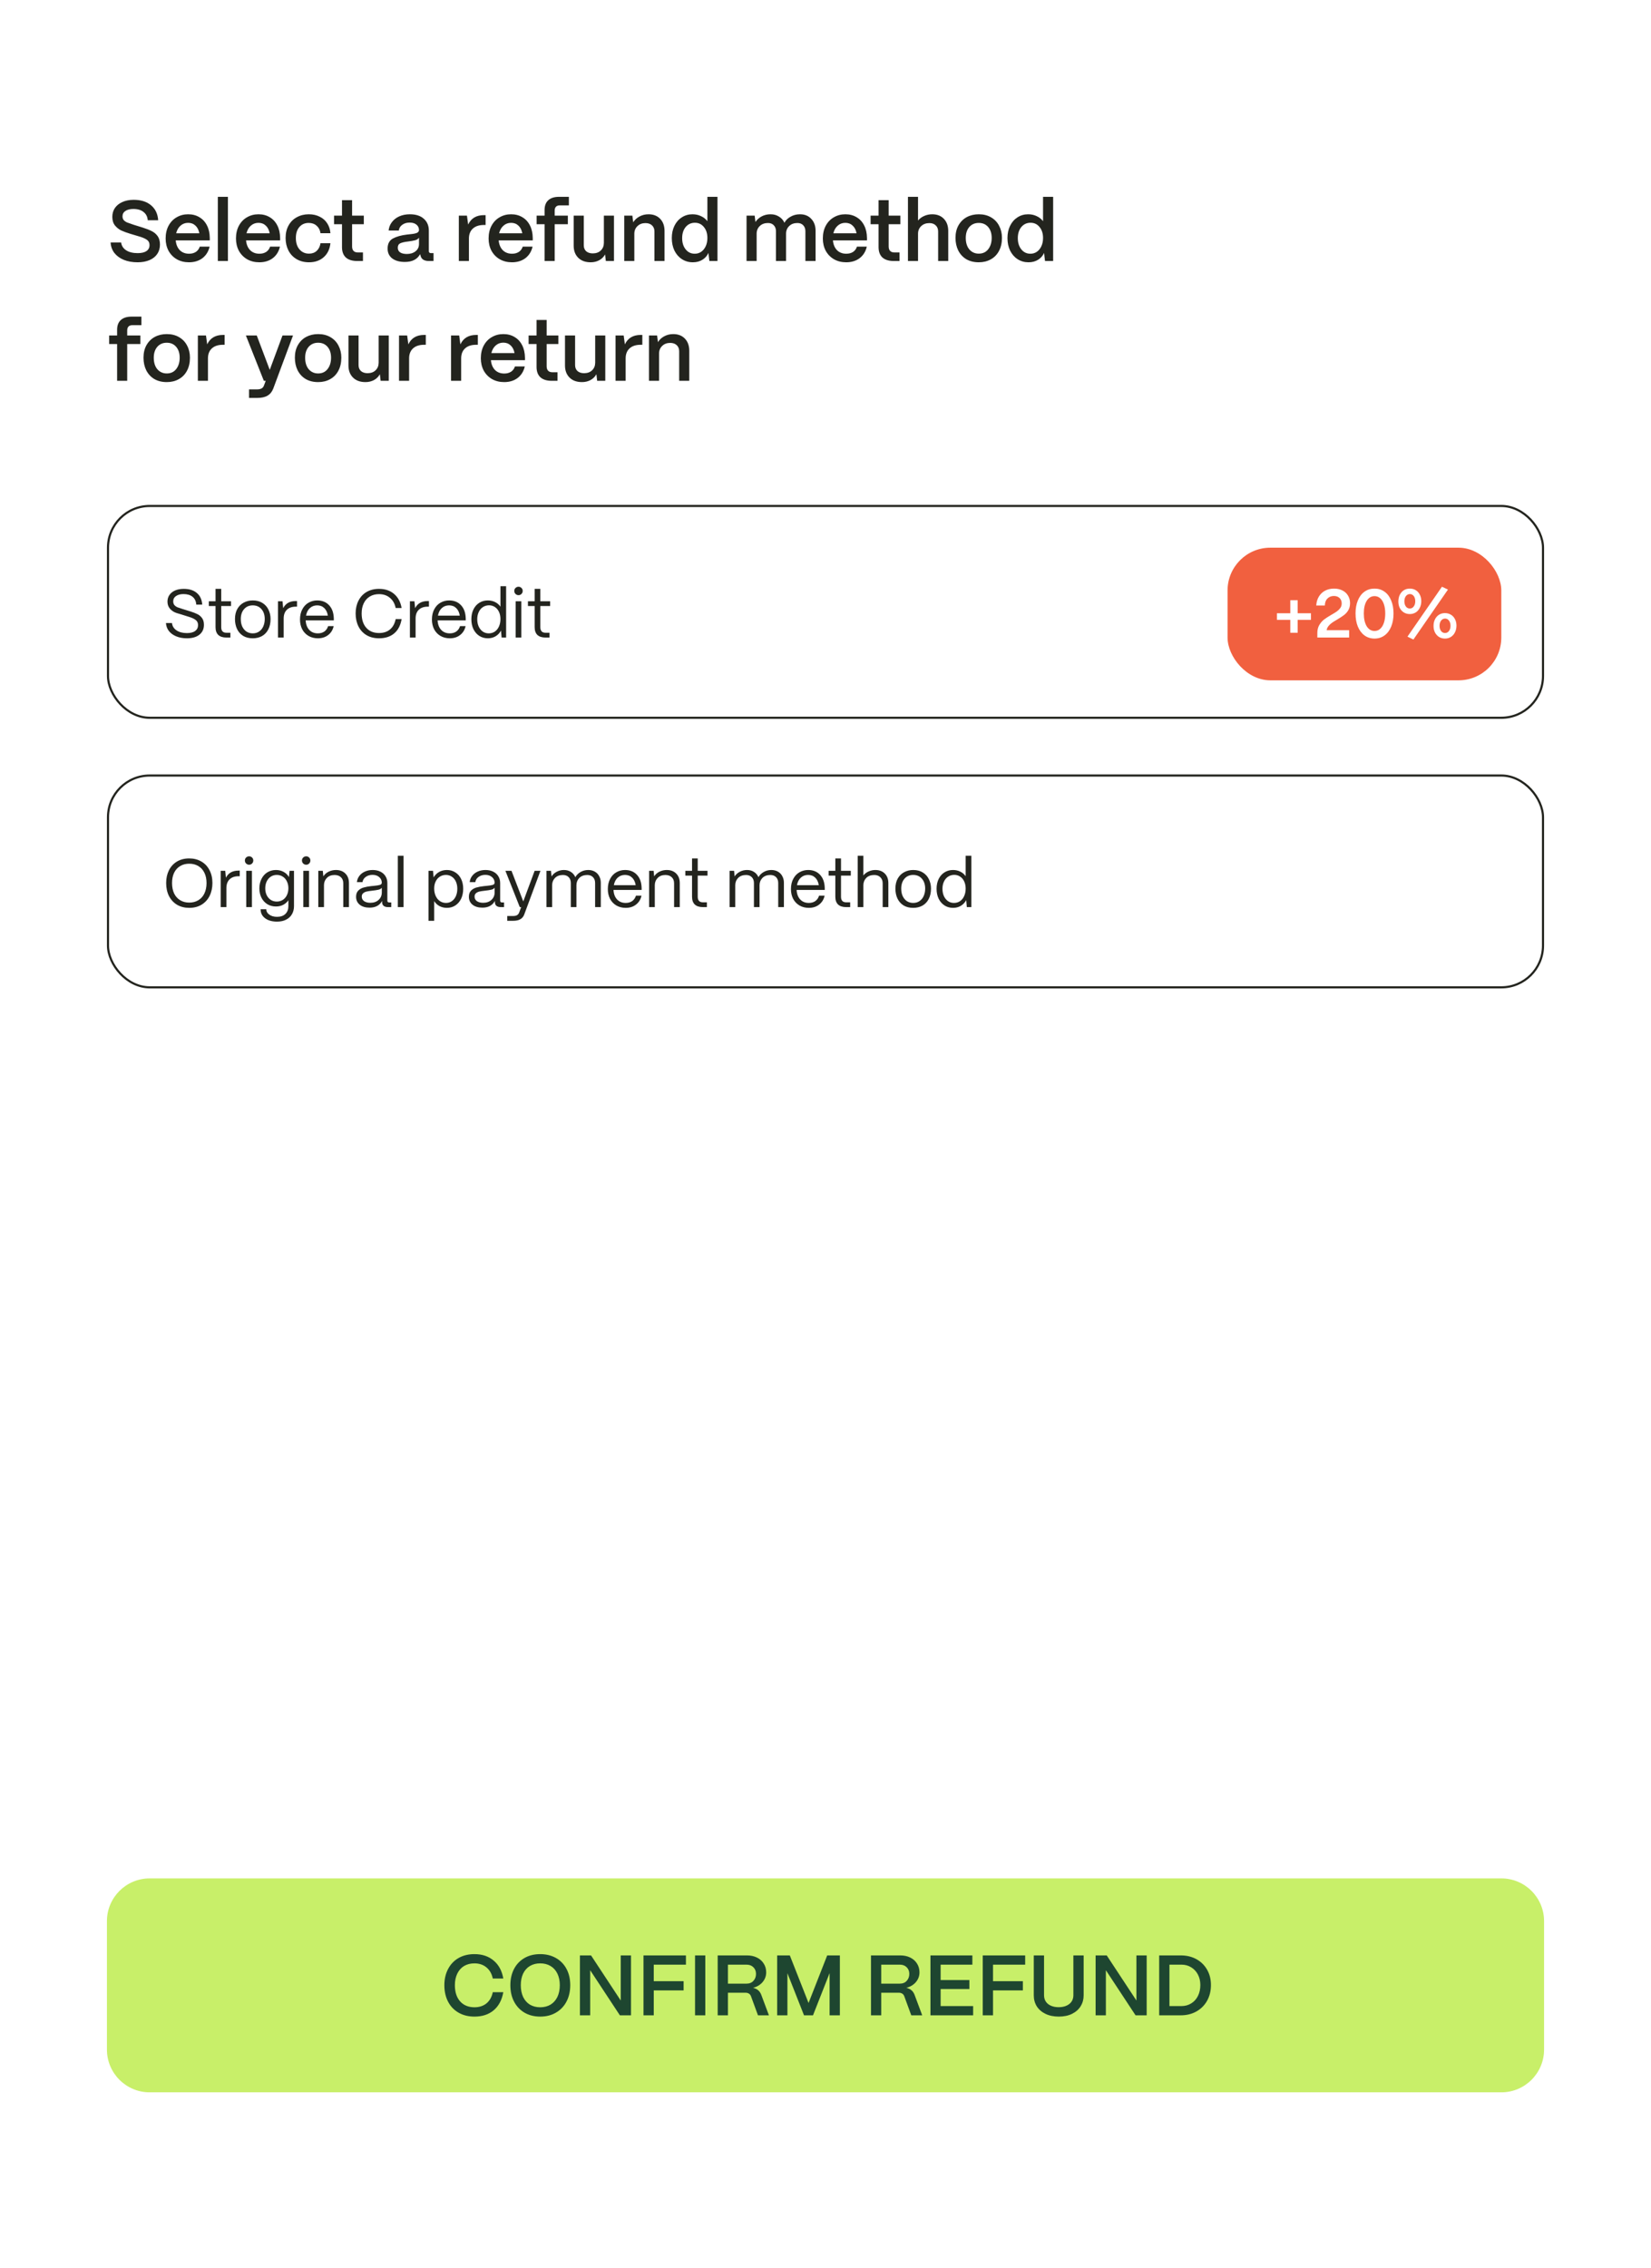 <svg width="386" height="530" viewBox="0 0 386 530" fill="none" xmlns="http://www.w3.org/2000/svg">
<path d="M0 0H386V530H0V0Z" fill="white"/>
<rect x="25.25" y="118.25" width="335.5" height="49.5" rx="9.75" fill="white" stroke="#23241E" stroke-width="0.5"/>
<rect x="287" y="128" width="64" height="31" rx="10" fill="#F1603F"/>
<rect x="25.25" y="181.25" width="335.5" height="49.5" rx="9.75" fill="white" stroke="#23241E" stroke-width="0.5"/>
<path d="M25 449C25 443.477 29.477 439 35 439H351C356.523 439 361 443.477 361 449V479C361 484.523 356.523 489 351 489H35C29.477 489 25 484.523 25 479V449Z" fill="#C8EF69"/>
<path d="M32.18 61.3C30.967 61.3 29.893 61.113 28.96 60.74C28.027 60.353 27.287 59.813 26.74 59.12C26.207 58.413 25.913 57.6 25.86 56.68H28.32C28.427 57.453 28.82 58.06 29.5 58.5C30.18 58.94 31.073 59.16 32.18 59.16C33.087 59.16 33.773 59 34.24 58.68C34.72 58.347 34.96 57.88 34.96 57.28C34.96 56.773 34.78 56.38 34.42 56.1C34.06 55.82 33.5 55.56 32.74 55.32L30.46 54.64C29.633 54.387 28.94 54.133 28.38 53.88C27.833 53.627 27.34 53.24 26.9 52.72C26.473 52.2 26.26 51.52 26.26 50.68C26.26 49.907 26.46 49.22 26.86 48.62C27.273 48.02 27.853 47.553 28.6 47.22C29.36 46.873 30.247 46.7 31.26 46.7C32.953 46.7 34.307 47.127 35.32 47.98C36.333 48.833 36.887 50 36.98 51.48H34.54C34.487 50.667 34.167 50.027 33.58 49.56C33.007 49.08 32.207 48.84 31.18 48.84C30.407 48.84 29.787 48.993 29.32 49.3C28.867 49.607 28.64 50.027 28.64 50.56C28.64 50.933 28.747 51.24 28.96 51.48C29.187 51.707 29.447 51.88 29.74 52C30.047 52.12 30.54 52.293 31.22 52.52L33.34 53.18C34.193 53.447 34.893 53.72 35.44 54C36 54.267 36.467 54.653 36.84 55.16C37.213 55.667 37.4 56.333 37.4 57.16C37.4 58 37.187 58.733 36.76 59.36C36.333 59.987 35.727 60.467 34.94 60.8C34.153 61.133 33.233 61.3 32.18 61.3ZM44.186 61.3C43.119 61.3 42.173 61.067 41.346 60.6C40.519 60.12 39.873 59.46 39.406 58.62C38.953 57.767 38.726 56.807 38.726 55.74C38.726 54.607 38.953 53.613 39.406 52.76C39.873 51.893 40.506 51.233 41.306 50.78C42.106 50.313 42.999 50.08 43.986 50.08C44.986 50.08 45.859 50.307 46.606 50.76C47.366 51.2 47.959 51.84 48.386 52.68C48.813 53.507 49.033 54.487 49.046 55.62V56.18H41.086C41.166 57.127 41.479 57.887 42.026 58.46C42.586 59.02 43.313 59.3 44.206 59.3C44.819 59.3 45.346 59.16 45.786 58.88C46.226 58.587 46.533 58.173 46.706 57.64H49.006C48.739 58.787 48.179 59.687 47.326 60.34C46.473 60.98 45.426 61.3 44.186 61.3ZM46.606 54.52C46.459 53.747 46.153 53.147 45.686 52.72C45.233 52.293 44.666 52.08 43.986 52.08C43.293 52.08 42.699 52.3 42.206 52.74C41.713 53.167 41.373 53.76 41.186 54.52H46.606ZM53.288 61H50.928V46H53.288V61ZM60.631 61.3C59.565 61.3 58.618 61.067 57.791 60.6C56.965 60.12 56.318 59.46 55.851 58.62C55.398 57.767 55.171 56.807 55.171 55.74C55.171 54.607 55.398 53.613 55.851 52.76C56.318 51.893 56.951 51.233 57.751 50.78C58.551 50.313 59.445 50.08 60.431 50.08C61.431 50.08 62.305 50.307 63.051 50.76C63.811 51.2 64.405 51.84 64.831 52.68C65.258 53.507 65.478 54.487 65.491 55.62V56.18H57.531C57.611 57.127 57.925 57.887 58.471 58.46C59.031 59.02 59.758 59.3 60.651 59.3C61.265 59.3 61.791 59.16 62.231 58.88C62.671 58.587 62.978 58.173 63.151 57.64H65.451C65.185 58.787 64.625 59.687 63.771 60.34C62.918 60.98 61.871 61.3 60.631 61.3ZM63.051 54.52C62.905 53.747 62.598 53.147 62.131 52.72C61.678 52.293 61.111 52.08 60.431 52.08C59.738 52.08 59.145 52.3 58.651 52.74C58.158 53.167 57.818 53.76 57.631 54.52H63.051ZM72.253 61.3C71.133 61.3 70.159 61.053 69.333 60.56C68.506 60.067 67.873 59.393 67.433 58.54C66.993 57.673 66.773 56.7 66.773 55.62C66.773 54.487 67.006 53.507 67.473 52.68C67.939 51.84 68.586 51.2 69.413 50.76C70.24 50.307 71.166 50.08 72.193 50.08C73.153 50.08 73.999 50.267 74.733 50.64C75.48 51 76.066 51.513 76.493 52.18C76.933 52.847 77.186 53.62 77.253 54.5H74.933C74.826 53.767 74.526 53.187 74.033 52.76C73.54 52.32 72.919 52.1 72.173 52.1C71.266 52.1 70.54 52.42 69.993 53.06C69.446 53.687 69.173 54.54 69.173 55.62C69.173 56.753 69.46 57.647 70.033 58.3C70.606 58.953 71.346 59.28 72.253 59.28C72.973 59.28 73.566 59.067 74.033 58.64C74.513 58.2 74.813 57.6 74.933 56.84H77.253C77.106 58.213 76.586 59.3 75.693 60.1C74.799 60.9 73.653 61.3 72.253 61.3ZM83.498 61C82.352 61 81.472 60.727 80.858 60.18C80.258 59.62 79.958 58.813 79.958 57.76V52.4H78.098V50.4H79.958V46.78H82.318V50.4H85.058V52.4H82.318V57.6C82.318 58.053 82.431 58.4 82.658 58.64C82.885 58.88 83.218 59 83.658 59H84.858V61H83.498ZM94.641 61.22C93.415 61.22 92.435 60.947 91.701 60.4C90.981 59.84 90.621 59.073 90.621 58.1C90.621 56.98 91.035 56.193 91.861 55.74C92.701 55.287 93.801 54.98 95.161 54.82C95.281 54.807 95.641 54.767 96.241 54.7C96.855 54.633 97.295 54.527 97.561 54.38C97.828 54.22 97.961 54.007 97.961 53.74C97.948 53.22 97.748 52.807 97.361 52.5C96.975 52.18 96.448 52.02 95.781 52.02C95.088 52.02 94.508 52.193 94.041 52.54C93.575 52.873 93.308 53.32 93.241 53.88H90.861C90.928 53.147 91.181 52.493 91.621 51.92C92.061 51.333 92.641 50.88 93.361 50.56C94.095 50.24 94.915 50.08 95.821 50.08C97.221 50.08 98.308 50.427 99.081 51.12C99.868 51.813 100.261 52.74 100.261 53.9V58.7C100.261 59.007 100.435 59.16 100.781 59.16H101.361V61H100.241C99.708 61 99.275 60.893 98.941 60.68C98.621 60.467 98.415 60.16 98.321 59.76C98.281 59.64 98.248 59.52 98.221 59.4C97.568 60.613 96.375 61.22 94.641 61.22ZM95.121 59.36C95.948 59.36 96.628 59.147 97.161 58.72C97.695 58.293 97.961 57.727 97.961 57.02V55.54C97.788 55.82 97.501 56.02 97.101 56.14C96.701 56.247 96.141 56.347 95.421 56.44C94.595 56.533 93.981 56.673 93.581 56.86C93.195 57.047 93.001 57.393 93.001 57.9C93.001 58.367 93.181 58.727 93.541 58.98C93.915 59.233 94.441 59.36 95.121 59.36ZM107.274 61V50.4H109.174L109.454 52.48C110.148 51.013 111.374 50.28 113.134 50.28H113.534V52.58H113.134C112.028 52.58 111.168 52.86 110.554 53.42C109.941 53.98 109.634 54.76 109.634 55.76V61H107.274ZM119.694 61.3C118.627 61.3 117.68 61.067 116.854 60.6C116.027 60.12 115.38 59.46 114.914 58.62C114.46 57.767 114.234 56.807 114.234 55.74C114.234 54.607 114.46 53.613 114.914 52.76C115.38 51.893 116.014 51.233 116.814 50.78C117.614 50.313 118.507 50.08 119.494 50.08C120.494 50.08 121.367 50.307 122.114 50.76C122.874 51.2 123.467 51.84 123.894 52.68C124.32 53.507 124.54 54.487 124.554 55.62V56.18H116.594C116.674 57.127 116.987 57.887 117.534 58.46C118.094 59.02 118.82 59.3 119.714 59.3C120.327 59.3 120.854 59.16 121.294 58.88C121.734 58.587 122.04 58.173 122.214 57.64H124.514C124.247 58.787 123.687 59.687 122.834 60.34C121.98 60.98 120.934 61.3 119.694 61.3ZM122.114 54.52C121.967 53.747 121.66 53.147 121.194 52.72C120.74 52.293 120.174 52.08 119.494 52.08C118.8 52.08 118.207 52.3 117.714 52.74C117.22 53.167 116.88 53.76 116.694 54.52H122.114ZM127.321 61V52.4H125.461V50.4H127.321V49.08C127.321 48.08 127.608 47.32 128.181 46.8C128.768 46.267 129.608 46 130.701 46H133.001V48H130.861C130.475 48 130.181 48.107 129.981 48.32C129.781 48.533 129.681 48.84 129.681 49.24V50.4H132.761V52.4H129.681V61H127.321ZM138.105 61.3C136.865 61.3 135.892 60.947 135.185 60.24C134.479 59.533 134.125 58.593 134.125 57.42V50.4H136.485V57.32C136.485 57.907 136.672 58.373 137.045 58.72C137.432 59.053 137.945 59.22 138.585 59.22C139.372 59.22 139.999 58.993 140.465 58.54C140.932 58.087 141.172 57.507 141.185 56.8V50.4H143.545V61H141.645L141.465 59.46C141.159 60.033 140.705 60.487 140.105 60.82C139.505 61.14 138.839 61.3 138.105 61.3ZM145.946 61V50.4H147.846L148.046 51.96C148.379 51.4 148.866 50.947 149.506 50.6C150.146 50.253 150.853 50.08 151.626 50.08C152.759 50.08 153.666 50.433 154.346 51.14C155.026 51.847 155.366 52.793 155.366 53.98V61H153.006V54.1C153.006 53.5 152.819 53.027 152.446 52.68C152.073 52.32 151.559 52.14 150.906 52.14C150.146 52.14 149.526 52.373 149.046 52.84C148.566 53.293 148.319 53.873 148.306 54.58V61H145.946ZM161.986 61.3C161.039 61.3 160.192 61.06 159.446 60.58C158.699 60.1 158.112 59.433 157.686 58.58C157.272 57.713 157.066 56.733 157.066 55.64C157.066 54.56 157.272 53.6 157.686 52.76C158.099 51.92 158.672 51.267 159.406 50.8C160.139 50.32 160.972 50.08 161.906 50.08C162.639 50.08 163.306 50.227 163.906 50.52C164.519 50.8 165.012 51.193 165.386 51.7V46H167.746V61H165.846L165.626 59.12C165.319 59.8 164.846 60.333 164.206 60.72C163.579 61.107 162.839 61.3 161.986 61.3ZM162.426 59.3C162.999 59.3 163.506 59.147 163.946 58.84C164.399 58.52 164.752 58.08 165.006 57.52C165.259 56.96 165.386 56.327 165.386 55.62C165.386 54.567 165.112 53.713 164.566 53.06C164.032 52.393 163.332 52.06 162.466 52.06C161.586 52.06 160.866 52.393 160.306 53.06C159.759 53.727 159.486 54.593 159.486 55.66C159.486 56.727 159.759 57.6 160.306 58.28C160.852 58.96 161.559 59.3 162.426 59.3ZM174.54 61V50.4H176.44L176.62 51.88C176.967 51.347 177.447 50.913 178.06 50.58C178.687 50.247 179.387 50.08 180.16 50.08C180.907 50.08 181.56 50.26 182.12 50.62C182.693 50.967 183.12 51.447 183.4 52.06C183.707 51.473 184.187 51 184.84 50.64C185.493 50.267 186.227 50.08 187.04 50.08C188.147 50.08 189.027 50.44 189.68 51.16C190.347 51.867 190.68 52.793 190.68 53.94V61H188.3V54.06C188.3 53.473 188.133 53.007 187.8 52.66C187.467 52.3 187.013 52.12 186.44 52.12C185.64 52.12 185 52.353 184.52 52.82C184.04 53.273 183.793 53.86 183.78 54.58V61H181.42V54.06C181.42 53.473 181.253 53.007 180.92 52.66C180.587 52.3 180.133 52.12 179.56 52.12C178.76 52.12 178.12 52.353 177.64 52.82C177.16 53.273 176.913 53.86 176.9 54.58V61H174.54ZM197.838 61.3C196.772 61.3 195.825 61.067 194.998 60.6C194.172 60.12 193.525 59.46 193.058 58.62C192.605 57.767 192.378 56.807 192.378 55.74C192.378 54.607 192.605 53.613 193.058 52.76C193.525 51.893 194.158 51.233 194.958 50.78C195.758 50.313 196.652 50.08 197.638 50.08C198.638 50.08 199.512 50.307 200.258 50.76C201.018 51.2 201.612 51.84 202.038 52.68C202.465 53.507 202.685 54.487 202.698 55.62V56.18H194.738C194.818 57.127 195.132 57.887 195.678 58.46C196.238 59.02 196.965 59.3 197.858 59.3C198.472 59.3 198.998 59.16 199.438 58.88C199.878 58.587 200.185 58.173 200.358 57.64H202.658C202.392 58.787 201.832 59.687 200.978 60.34C200.125 60.98 199.078 61.3 197.838 61.3ZM200.258 54.52C200.112 53.747 199.805 53.147 199.338 52.72C198.885 52.293 198.318 52.08 197.638 52.08C196.945 52.08 196.352 52.3 195.858 52.74C195.365 53.167 195.025 53.76 194.838 54.52H200.258ZM208.947 61C207.801 61 206.921 60.727 206.307 60.18C205.707 59.62 205.407 58.813 205.407 57.76V52.4H203.547V50.4H205.407V46.78H207.767V50.4H210.507V52.4H207.767V57.6C207.767 58.053 207.881 58.4 208.107 58.64C208.334 58.88 208.667 59 209.107 59H210.307V61H208.947ZM212.275 61V46H214.635V51.54C215.008 51.087 215.482 50.733 216.055 50.48C216.642 50.213 217.275 50.08 217.955 50.08C219.088 50.08 219.995 50.433 220.675 51.14C221.355 51.847 221.695 52.793 221.695 53.98V61H219.335V54.1C219.335 53.5 219.148 53.027 218.775 52.68C218.415 52.32 217.922 52.14 217.295 52.14C216.508 52.14 215.868 52.373 215.375 52.84C214.895 53.293 214.648 53.873 214.635 54.58V61H212.275ZM228.834 61.3C227.714 61.3 226.741 61.06 225.914 60.58C225.101 60.087 224.474 59.407 224.034 58.54C223.607 57.673 223.394 56.693 223.394 55.6C223.394 54.467 223.627 53.487 224.094 52.66C224.574 51.82 225.221 51.18 226.034 50.74C226.861 50.3 227.794 50.08 228.834 50.08C229.941 50.08 230.901 50.32 231.714 50.8C232.541 51.28 233.167 51.94 233.594 52.78C234.034 53.607 234.254 54.547 234.254 55.6C234.254 56.773 234.021 57.793 233.554 58.66C233.101 59.513 232.461 60.167 231.634 60.62C230.821 61.073 229.887 61.3 228.834 61.3ZM228.834 59.28C229.767 59.28 230.501 58.94 231.034 58.26C231.581 57.567 231.854 56.68 231.854 55.6C231.854 54.547 231.581 53.7 231.034 53.06C230.487 52.42 229.754 52.1 228.834 52.1C227.914 52.1 227.174 52.42 226.614 53.06C226.067 53.7 225.794 54.547 225.794 55.6C225.794 56.733 226.074 57.633 226.634 58.3C227.207 58.953 227.941 59.28 228.834 59.28ZM240.462 61.3C239.516 61.3 238.669 61.06 237.922 60.58C237.176 60.1 236.589 59.433 236.162 58.58C235.749 57.713 235.542 56.733 235.542 55.64C235.542 54.56 235.749 53.6 236.162 52.76C236.576 51.92 237.149 51.267 237.882 50.8C238.616 50.32 239.449 50.08 240.382 50.08C241.116 50.08 241.782 50.227 242.382 50.52C242.996 50.8 243.489 51.193 243.862 51.7V46H246.222V61H244.322L244.102 59.12C243.796 59.8 243.322 60.333 242.682 60.72C242.056 61.107 241.316 61.3 240.462 61.3ZM240.902 59.3C241.476 59.3 241.982 59.147 242.422 58.84C242.876 58.52 243.229 58.08 243.482 57.52C243.736 56.96 243.862 56.327 243.862 55.62C243.862 54.567 243.589 53.713 243.042 53.06C242.509 52.393 241.809 52.06 240.942 52.06C240.062 52.06 239.342 52.393 238.782 53.06C238.236 53.727 237.962 54.593 237.962 55.66C237.962 56.727 238.236 57.6 238.782 58.28C239.329 58.96 240.036 59.3 240.902 59.3ZM27.38 89V80.4H25.52V78.4H27.38V77.08C27.38 76.08 27.667 75.32 28.24 74.8C28.827 74.267 29.667 74 30.76 74H33.06V76H30.92C30.533 76 30.24 76.107 30.04 76.32C29.84 76.533 29.74 76.84 29.74 77.24V78.4H32.82V80.4H29.74V89H27.38ZM38.99 89.3C37.87 89.3 36.897 89.06 36.07 88.58C35.257 88.087 34.63 87.407 34.19 86.54C33.764 85.673 33.55 84.693 33.55 83.6C33.55 82.467 33.783 81.487 34.25 80.66C34.73 79.82 35.377 79.18 36.19 78.74C37.017 78.3 37.95 78.08 38.99 78.08C40.097 78.08 41.057 78.32 41.87 78.8C42.697 79.28 43.324 79.94 43.75 80.78C44.19 81.607 44.41 82.547 44.41 83.6C44.41 84.773 44.177 85.793 43.71 86.66C43.257 87.513 42.617 88.167 41.79 88.62C40.977 89.073 40.044 89.3 38.99 89.3ZM38.99 87.28C39.923 87.28 40.657 86.94 41.19 86.26C41.737 85.567 42.01 84.68 42.01 83.6C42.01 82.547 41.737 81.7 41.19 81.06C40.644 80.42 39.91 80.1 38.99 80.1C38.07 80.1 37.33 80.42 36.77 81.06C36.224 81.7 35.95 82.547 35.95 83.6C35.95 84.733 36.23 85.633 36.79 86.3C37.364 86.953 38.097 87.28 38.99 87.28ZM46.259 89V78.4H48.159L48.439 80.48C49.132 79.013 50.359 78.28 52.119 78.28H52.519V80.58H52.119C51.012 80.58 50.152 80.86 49.539 81.42C48.925 81.98 48.619 82.76 48.619 83.76V89H46.259ZM58.227 93V91H60.147C60.973 91 61.493 90.707 61.707 90.12L62.127 89H61.687L57.487 78.4H60.027L63.067 86.44L66.047 78.4H68.507L63.887 90.82C63.607 91.553 63.167 92.1 62.567 92.46C61.967 92.82 61.16 93 60.147 93H58.227ZM74.381 89.3C73.261 89.3 72.287 89.06 71.461 88.58C70.647 88.087 70.021 87.407 69.581 86.54C69.154 85.673 68.941 84.693 68.941 83.6C68.941 82.467 69.174 81.487 69.641 80.66C70.121 79.82 70.767 79.18 71.581 78.74C72.407 78.3 73.341 78.08 74.381 78.08C75.487 78.08 76.447 78.32 77.261 78.8C78.087 79.28 78.714 79.94 79.141 80.78C79.581 81.607 79.801 82.547 79.801 83.6C79.801 84.773 79.567 85.793 79.101 86.66C78.647 87.513 78.007 88.167 77.181 88.62C76.367 89.073 75.434 89.3 74.381 89.3ZM74.381 87.28C75.314 87.28 76.047 86.94 76.581 86.26C77.127 85.567 77.401 84.68 77.401 83.6C77.401 82.547 77.127 81.7 76.581 81.06C76.034 80.42 75.301 80.1 74.381 80.1C73.461 80.1 72.721 80.42 72.161 81.06C71.614 81.7 71.341 82.547 71.341 83.6C71.341 84.733 71.621 85.633 72.181 86.3C72.754 86.953 73.487 87.28 74.381 87.28ZM85.449 89.3C84.209 89.3 83.236 88.947 82.529 88.24C81.823 87.533 81.469 86.593 81.469 85.42V78.4H83.829V85.32C83.829 85.907 84.016 86.373 84.389 86.72C84.776 87.053 85.289 87.22 85.929 87.22C86.716 87.22 87.343 86.993 87.809 86.54C88.276 86.087 88.516 85.507 88.529 84.8V78.4H90.889V89H88.989L88.809 87.46C88.503 88.033 88.049 88.487 87.449 88.82C86.849 89.14 86.183 89.3 85.449 89.3ZM93.29 89V78.4H95.19L95.47 80.48C96.163 79.013 97.39 78.28 99.15 78.28H99.55V80.58H99.15C98.043 80.58 97.183 80.86 96.57 81.42C95.957 81.98 95.65 82.76 95.65 83.76V89H93.29ZM105.458 89V78.4H107.358L107.638 80.48C108.331 79.013 109.558 78.28 111.318 78.28H111.718V80.58H111.318C110.211 80.58 109.351 80.86 108.738 81.42C108.124 81.98 107.818 82.76 107.818 83.76V89H105.458ZM117.877 89.3C116.811 89.3 115.864 89.067 115.037 88.6C114.211 88.12 113.564 87.46 113.097 86.62C112.644 85.767 112.417 84.807 112.417 83.74C112.417 82.607 112.644 81.613 113.097 80.76C113.564 79.893 114.197 79.233 114.997 78.78C115.797 78.313 116.691 78.08 117.677 78.08C118.677 78.08 119.551 78.307 120.297 78.76C121.057 79.2 121.651 79.84 122.077 80.68C122.504 81.507 122.724 82.487 122.737 83.62V84.18H114.777C114.857 85.127 115.171 85.887 115.717 86.46C116.277 87.02 117.004 87.3 117.897 87.3C118.511 87.3 119.037 87.16 119.477 86.88C119.917 86.587 120.224 86.173 120.397 85.64H122.697C122.431 86.787 121.871 87.687 121.017 88.34C120.164 88.98 119.117 89.3 117.877 89.3ZM120.297 82.52C120.151 81.747 119.844 81.147 119.377 80.72C118.924 80.293 118.357 80.08 117.677 80.08C116.984 80.08 116.391 80.3 115.897 80.74C115.404 81.167 115.064 81.76 114.877 82.52H120.297ZM128.986 89C127.84 89 126.96 88.727 126.346 88.18C125.746 87.62 125.446 86.813 125.446 85.76V80.4H123.586V78.4H125.446V74.78H127.806V78.4H130.546V80.4H127.806V85.6C127.806 86.053 127.92 86.4 128.146 86.64C128.373 86.88 128.706 87 129.146 87H130.346V89H128.986ZM136.074 89.3C134.834 89.3 133.861 88.947 133.154 88.24C132.448 87.533 132.094 86.593 132.094 85.42V78.4H134.454V85.32C134.454 85.907 134.641 86.373 135.014 86.72C135.401 87.053 135.914 87.22 136.554 87.22C137.341 87.22 137.968 86.993 138.434 86.54C138.901 86.087 139.141 85.507 139.154 84.8V78.4H141.514V89H139.614L139.434 87.46C139.128 88.033 138.674 88.487 138.074 88.82C137.474 89.14 136.808 89.3 136.074 89.3ZM143.915 89V78.4H145.815L146.095 80.48C146.788 79.013 148.015 78.28 149.775 78.28H150.175V80.58H149.775C148.668 80.58 147.808 80.86 147.195 81.42C146.582 81.98 146.275 82.76 146.275 83.76V89H143.915ZM151.727 89V78.4H153.627L153.827 79.96C154.161 79.4 154.647 78.947 155.287 78.6C155.927 78.253 156.634 78.08 157.407 78.08C158.541 78.08 159.447 78.433 160.127 79.14C160.807 79.847 161.147 80.793 161.147 81.98V89H158.787V82.1C158.787 81.5 158.601 81.027 158.227 80.68C157.854 80.32 157.341 80.14 156.687 80.14C155.927 80.14 155.307 80.373 154.827 80.84C154.347 81.293 154.101 81.873 154.087 82.58V89H151.727Z" fill="#23241E"/>
<path d="M43.696 149.176C42.768 149.176 41.941 149.027 41.216 148.728C40.491 148.429 39.915 148.013 39.488 147.48C39.072 146.936 38.843 146.312 38.8 145.608H40.208C40.283 146.323 40.635 146.893 41.264 147.32C41.904 147.747 42.715 147.96 43.696 147.96C44.539 147.96 45.184 147.795 45.632 147.464C46.08 147.133 46.304 146.675 46.304 146.088C46.304 145.576 46.123 145.181 45.76 144.904C45.408 144.627 44.901 144.387 44.24 144.184L42.304 143.576C42.229 143.555 41.893 143.453 41.296 143.272C40.709 143.091 40.203 142.771 39.776 142.312C39.36 141.843 39.152 141.277 39.152 140.616C39.152 140.019 39.307 139.496 39.616 139.048C39.936 138.589 40.379 138.237 40.944 137.992C41.52 137.747 42.192 137.624 42.96 137.624C44.251 137.624 45.269 137.944 46.016 138.584C46.773 139.213 47.195 140.12 47.28 141.304H45.888C45.835 140.515 45.547 139.907 45.024 139.48C44.501 139.053 43.792 138.84 42.896 138.84C42.181 138.84 41.6 138.995 41.152 139.304C40.715 139.603 40.496 140.019 40.496 140.552C40.496 140.925 40.603 141.229 40.816 141.464C41.04 141.688 41.264 141.843 41.488 141.928C41.712 142.013 42.128 142.152 42.736 142.344L44.544 142.904C45.184 143.107 45.717 143.315 46.144 143.528C46.571 143.731 46.933 144.035 47.232 144.44C47.531 144.845 47.68 145.373 47.68 146.024C47.68 147.005 47.323 147.779 46.608 148.344C45.904 148.899 44.933 149.176 43.696 149.176ZM52.919 149C52.098 149 51.469 148.797 51.031 148.392C50.605 147.976 50.391 147.373 50.391 146.584V141.64H48.823V140.52H50.391V137.624H51.719V140.52H54.007V141.64H51.719V146.584C51.719 147.011 51.821 147.336 52.023 147.56C52.226 147.773 52.525 147.88 52.919 147.88H53.863V149H52.919ZM59.097 149.176C58.212 149.176 57.455 148.984 56.825 148.6C56.207 148.205 55.737 147.672 55.417 147C55.097 146.317 54.937 145.544 54.937 144.68C54.937 143.763 55.119 142.979 55.481 142.328C55.855 141.667 56.356 141.171 56.985 140.84C57.615 140.499 58.319 140.328 59.097 140.328C59.972 140.328 60.719 140.52 61.337 140.904C61.967 141.288 62.441 141.811 62.761 142.472C63.092 143.133 63.257 143.869 63.257 144.68C63.257 145.629 63.076 146.445 62.713 147.128C62.361 147.8 61.871 148.312 61.241 148.664C60.612 149.005 59.897 149.176 59.097 149.176ZM59.097 148.024C59.684 148.024 60.185 147.875 60.601 147.576C61.028 147.277 61.348 146.877 61.561 146.376C61.785 145.864 61.897 145.299 61.897 144.68C61.897 143.72 61.641 142.947 61.129 142.36C60.617 141.773 59.94 141.48 59.097 141.48C58.255 141.48 57.577 141.773 57.065 142.36C56.553 142.947 56.297 143.72 56.297 144.68C56.297 145.384 56.42 145.987 56.665 146.488C56.921 146.989 57.257 147.373 57.673 147.64C58.1 147.896 58.575 148.024 59.097 148.024ZM64.994 149V140.52H66.05L66.21 142.136C66.765 141.027 67.746 140.472 69.154 140.472H69.442V141.784H69.154C68.258 141.784 67.56 142.029 67.058 142.52C66.568 143 66.322 143.677 66.322 144.552V149H64.994ZM74.316 149.176C73.495 149.176 72.764 148.989 72.124 148.616C71.495 148.243 71.004 147.725 70.652 147.064C70.311 146.392 70.14 145.635 70.14 144.792C70.14 143.864 70.322 143.064 70.684 142.392C71.047 141.709 71.532 141.197 72.14 140.856C72.759 140.504 73.431 140.328 74.156 140.328C75.33 140.328 76.263 140.707 76.956 141.464C77.66 142.221 78.023 143.272 78.044 144.616V144.984H71.468C71.511 145.901 71.783 146.637 72.284 147.192C72.796 147.747 73.474 148.024 74.316 148.024C74.914 148.024 75.42 147.88 75.836 147.592C76.252 147.293 76.546 146.872 76.716 146.328H78.012C77.82 147.203 77.394 147.896 76.732 148.408C76.082 148.92 75.276 149.176 74.316 149.176ZM76.652 143.88C76.535 143.133 76.258 142.547 75.82 142.12C75.383 141.693 74.828 141.48 74.156 141.48C73.484 141.48 72.914 141.693 72.444 142.12C71.986 142.536 71.687 143.123 71.548 143.88H76.652ZM88.617 149.176C87.497 149.176 86.521 148.931 85.689 148.44C84.868 147.949 84.238 147.267 83.801 146.392C83.364 145.507 83.145 144.499 83.145 143.368C83.145 142.259 83.364 141.272 83.801 140.408C84.238 139.533 84.868 138.851 85.689 138.36C86.521 137.869 87.497 137.624 88.617 137.624C90.035 137.624 91.209 138.019 92.137 138.808C93.065 139.597 93.651 140.696 93.897 142.104H92.505C92.302 141.08 91.854 140.285 91.161 139.72C90.478 139.144 89.63 138.856 88.617 138.856C87.785 138.856 87.065 139.043 86.457 139.416C85.849 139.779 85.379 140.301 85.049 140.984C84.718 141.656 84.553 142.451 84.553 143.368C84.553 144.797 84.915 145.917 85.641 146.728C86.366 147.539 87.358 147.944 88.617 147.944C89.662 147.944 90.516 147.667 91.177 147.112C91.849 146.557 92.291 145.752 92.505 144.696H93.897C93.651 146.147 93.076 147.256 92.169 148.024C91.262 148.792 90.078 149.176 88.617 149.176ZM95.838 149V140.52H96.894L97.054 142.136C97.609 141.027 98.59 140.472 99.998 140.472H100.286V141.784H99.998C99.102 141.784 98.403 142.029 97.902 142.52C97.411 143 97.166 143.677 97.166 144.552V149H95.838ZM105.16 149.176C104.339 149.176 103.608 148.989 102.968 148.616C102.339 148.243 101.848 147.725 101.496 147.064C101.155 146.392 100.984 145.635 100.984 144.792C100.984 143.864 101.165 143.064 101.528 142.392C101.891 141.709 102.376 141.197 102.984 140.856C103.603 140.504 104.275 140.328 105 140.328C106.173 140.328 107.107 140.707 107.8 141.464C108.504 142.221 108.867 143.272 108.888 144.616V144.984H102.312C102.355 145.901 102.627 146.637 103.128 147.192C103.64 147.747 104.317 148.024 105.16 148.024C105.757 148.024 106.264 147.88 106.68 147.592C107.096 147.293 107.389 146.872 107.56 146.328H108.856C108.664 147.203 108.237 147.896 107.576 148.408C106.925 148.92 106.12 149.176 105.16 149.176ZM107.496 143.88C107.379 143.133 107.101 142.547 106.664 142.12C106.227 141.693 105.672 141.48 105 141.48C104.328 141.48 103.757 141.693 103.288 142.12C102.829 142.536 102.531 143.123 102.392 143.88H107.496ZM114.059 149.176C113.312 149.176 112.646 148.989 112.059 148.616C111.472 148.232 111.014 147.704 110.683 147.032C110.363 146.36 110.203 145.587 110.203 144.712C110.203 143.859 110.363 143.101 110.683 142.44C111.014 141.768 111.467 141.251 112.043 140.888C112.63 140.515 113.296 140.328 114.043 140.328C114.672 140.328 115.243 140.456 115.755 140.712C116.278 140.968 116.694 141.325 117.003 141.784V137H118.331V149H117.275L117.131 147.368C116.843 147.923 116.427 148.365 115.883 148.696C115.35 149.016 114.742 149.176 114.059 149.176ZM114.267 148.024C114.8 148.024 115.275 147.885 115.691 147.608C116.107 147.32 116.427 146.925 116.651 146.424C116.886 145.912 117.003 145.331 117.003 144.68C117.003 144.051 116.891 143.496 116.667 143.016C116.443 142.525 116.128 142.147 115.723 141.88C115.318 141.603 114.859 141.464 114.347 141.464C113.814 141.464 113.334 141.603 112.907 141.88C112.491 142.147 112.166 142.531 111.931 143.032C111.696 143.523 111.579 144.083 111.579 144.712C111.579 145.352 111.691 145.923 111.915 146.424C112.15 146.925 112.47 147.32 112.875 147.608C113.28 147.885 113.744 148.024 114.267 148.024ZM121.229 139.096C120.951 139.096 120.717 139 120.525 138.808C120.333 138.616 120.237 138.381 120.237 138.104C120.237 137.827 120.333 137.597 120.525 137.416C120.717 137.224 120.951 137.128 121.229 137.128C121.506 137.128 121.735 137.224 121.917 137.416C122.109 137.597 122.205 137.827 122.205 138.104C122.205 138.381 122.109 138.616 121.917 138.808C121.735 139 121.506 139.096 121.229 139.096ZM121.885 149H120.557V140.52H121.885V149ZM127.529 149C126.707 149 126.078 148.797 125.641 148.392C125.214 147.976 125.001 147.373 125.001 146.584V141.64H123.433V140.52H125.001V137.624H126.329V140.52H128.617V141.64H126.329V146.584C126.329 147.011 126.43 147.336 126.633 147.56C126.835 147.773 127.134 147.88 127.529 147.88H128.473V149H127.529Z" fill="#23241E"/>
<path d="M303.393 147.88H301.665V144.872H298.545V143.32H301.665V140.28H303.393V143.32H306.497V144.872H303.393V147.88ZM315.638 140.968C315.638 141.608 315.499 142.163 315.222 142.632C314.944 143.091 314.603 143.469 314.198 143.768C313.803 144.067 313.28 144.408 312.63 144.792C312.118 145.091 311.707 145.347 311.398 145.56C311.099 145.773 310.832 146.024 310.598 146.312C310.374 146.589 310.23 146.909 310.166 147.272H315.43V149H307.99V147.944C307.99 147.208 308.144 146.584 308.454 146.072C308.763 145.549 309.131 145.123 309.558 144.792C309.995 144.461 310.566 144.093 311.27 143.688C311.814 143.379 312.246 143.112 312.566 142.888C312.886 142.653 313.152 142.387 313.366 142.088C313.579 141.779 313.686 141.427 313.686 141.032C313.686 140.509 313.52 140.088 313.19 139.768C312.859 139.448 312.416 139.288 311.862 139.288C311.254 139.288 310.752 139.485 310.358 139.88C309.963 140.264 309.76 140.808 309.75 141.512H307.734C307.787 140.691 308 139.981 308.374 139.384C308.747 138.787 309.238 138.333 309.846 138.024C310.454 137.715 311.136 137.56 311.894 137.56C312.63 137.56 313.28 137.704 313.846 137.992C314.411 138.269 314.848 138.669 315.158 139.192C315.478 139.704 315.638 140.296 315.638 140.968ZM321.37 149.24C320.484 149.24 319.706 149 319.034 148.52C318.362 148.029 317.839 147.341 317.466 146.456C317.103 145.571 316.922 144.541 316.922 143.368C316.922 142.216 317.103 141.203 317.466 140.328C317.828 139.443 318.346 138.76 319.018 138.28C319.69 137.8 320.474 137.56 321.37 137.56C322.244 137.56 323.018 137.8 323.69 138.28C324.362 138.749 324.879 139.427 325.242 140.312C325.615 141.187 325.802 142.205 325.802 143.368C325.802 144.531 325.62 145.555 325.258 146.44C324.895 147.325 324.378 148.013 323.706 148.504C323.034 148.995 322.255 149.24 321.37 149.24ZM321.37 147.464C321.871 147.464 322.308 147.299 322.682 146.968C323.066 146.627 323.359 146.147 323.562 145.528C323.764 144.909 323.866 144.189 323.866 143.368C323.866 142.557 323.764 141.848 323.562 141.24C323.359 140.621 323.066 140.147 322.682 139.816C322.308 139.485 321.871 139.32 321.37 139.32C320.602 139.32 319.988 139.688 319.53 140.424C319.082 141.149 318.858 142.131 318.858 143.368C318.858 144.616 319.082 145.613 319.53 146.36C319.988 147.096 320.602 147.464 321.37 147.464ZM338.533 137.784L330.453 149.464L329.061 148.792L337.125 137.128L338.533 137.784ZM329.605 143.512C329.093 143.512 328.634 143.389 328.229 143.144C327.824 142.899 327.504 142.552 327.269 142.104C327.045 141.656 326.933 141.149 326.933 140.584C326.933 139.997 327.045 139.475 327.269 139.016C327.504 138.557 327.818 138.2 328.213 137.944C328.618 137.688 329.082 137.56 329.605 137.56C330.128 137.56 330.592 137.683 330.997 137.928C331.402 138.173 331.717 138.52 331.941 138.968C332.176 139.416 332.293 139.923 332.293 140.488C332.293 141.075 332.176 141.597 331.941 142.056C331.717 142.515 331.402 142.872 330.997 143.128C330.592 143.384 330.128 143.512 329.605 143.512ZM329.605 142.216C329.978 142.216 330.282 142.061 330.517 141.752C330.762 141.432 330.885 141.021 330.885 140.52C330.885 140.019 330.768 139.613 330.533 139.304C330.298 138.995 329.994 138.84 329.621 138.84C329.248 138.84 328.938 139 328.693 139.32C328.458 139.629 328.341 140.035 328.341 140.536C328.341 141.027 328.458 141.432 328.693 141.752C328.928 142.061 329.232 142.216 329.605 142.216ZM337.845 149.24C337.322 149.24 336.858 149.117 336.453 148.872C336.048 148.616 335.728 148.264 335.493 147.816C335.269 147.368 335.157 146.861 335.157 146.296C335.157 145.709 335.269 145.192 335.493 144.744C335.717 144.285 336.032 143.928 336.437 143.672C336.842 143.416 337.301 143.288 337.813 143.288C338.336 143.288 338.8 143.411 339.205 143.656C339.621 143.901 339.941 144.248 340.165 144.696C340.4 145.144 340.517 145.651 340.517 146.216C340.517 146.803 340.4 147.325 340.165 147.784C339.941 148.243 339.626 148.6 339.221 148.856C338.816 149.112 338.357 149.24 337.845 149.24ZM337.845 147.944C338.218 147.944 338.522 147.789 338.757 147.48C339.002 147.16 339.125 146.749 339.125 146.248C339.125 145.757 339.008 145.357 338.773 145.048C338.538 144.728 338.234 144.568 337.861 144.568C337.477 144.568 337.162 144.728 336.917 145.048C336.682 145.357 336.565 145.763 336.565 146.264C336.565 146.755 336.682 147.16 336.917 147.48C337.162 147.789 337.472 147.944 337.845 147.944Z" fill="white"/>
<path d="M44.24 212.176C43.184 212.176 42.245 211.941 41.424 211.472C40.613 210.992 39.979 210.315 39.52 209.44C39.072 208.555 38.848 207.531 38.848 206.368C38.848 205.259 39.061 204.272 39.488 203.408C39.925 202.533 40.549 201.851 41.36 201.36C42.181 200.869 43.141 200.624 44.24 200.624C45.307 200.624 46.251 200.864 47.072 201.344C47.893 201.813 48.528 202.485 48.976 203.36C49.435 204.224 49.664 205.227 49.664 206.368C49.664 207.488 49.445 208.491 49.008 209.376C48.571 210.251 47.941 210.939 47.12 211.44C46.309 211.931 45.349 212.176 44.24 212.176ZM44.24 210.944C45.061 210.944 45.776 210.757 46.384 210.384C47.003 210.011 47.472 209.483 47.792 208.8C48.123 208.107 48.288 207.296 48.288 206.368C48.288 205.451 48.123 204.656 47.792 203.984C47.461 203.301 46.992 202.779 46.384 202.416C45.776 202.043 45.061 201.856 44.24 201.856C43.429 201.856 42.72 202.043 42.112 202.416C41.504 202.779 41.035 203.301 40.704 203.984C40.384 204.656 40.224 205.451 40.224 206.368C40.224 207.296 40.384 208.107 40.704 208.8C41.035 209.483 41.504 210.011 42.112 210.384C42.72 210.757 43.429 210.944 44.24 210.944ZM51.604 212V203.52H52.66L52.82 205.136C53.374 204.027 54.356 203.472 55.764 203.472H56.052V204.784H55.764C54.868 204.784 54.169 205.029 53.668 205.52C53.177 206 52.932 206.677 52.932 207.552V212H51.604ZM58.244 202.096C57.967 202.096 57.732 202 57.54 201.808C57.348 201.616 57.252 201.381 57.252 201.104C57.252 200.827 57.348 200.597 57.54 200.416C57.732 200.224 57.967 200.128 58.244 200.128C58.522 200.128 58.751 200.224 58.932 200.416C59.124 200.597 59.22 200.827 59.22 201.104C59.22 201.381 59.124 201.616 58.932 201.808C58.751 202 58.522 202.096 58.244 202.096ZM58.9 212H57.572V203.52H58.9V212ZM64.768 215.392C63.616 215.392 62.688 215.131 61.984 214.608C61.28 214.085 60.928 213.381 60.928 212.496H62.256C62.256 213.008 62.491 213.429 62.96 213.76C63.43 214.101 64.032 214.272 64.768 214.272C65.622 214.272 66.278 214.043 66.736 213.584C67.195 213.125 67.424 212.523 67.424 211.776V210.4C67.115 210.848 66.71 211.205 66.208 211.472C65.707 211.728 65.142 211.856 64.512 211.856C63.766 211.856 63.099 211.68 62.512 211.328C61.926 210.965 61.467 210.464 61.136 209.824C60.806 209.184 60.64 208.453 60.64 207.632C60.64 206.8 60.806 206.059 61.136 205.408C61.467 204.747 61.926 204.235 62.512 203.872C63.11 203.509 63.776 203.328 64.512 203.328C65.184 203.328 65.787 203.477 66.32 203.776C66.854 204.064 67.264 204.469 67.552 204.992L67.696 203.52H68.736V211.776C68.736 212.491 68.576 213.12 68.256 213.664C67.947 214.208 67.494 214.629 66.896 214.928C66.31 215.237 65.6 215.392 64.768 215.392ZM64.704 210.704C65.227 210.704 65.696 210.576 66.112 210.32C66.528 210.053 66.848 209.685 67.072 209.216C67.307 208.736 67.424 208.192 67.424 207.584C67.424 206.987 67.307 206.453 67.072 205.984C66.848 205.504 66.528 205.136 66.112 204.88C65.696 204.613 65.227 204.48 64.704 204.48C64.182 204.48 63.718 204.613 63.312 204.88C62.907 205.147 62.587 205.52 62.352 206C62.128 206.469 62.016 207.008 62.016 207.616C62.016 208.213 62.128 208.747 62.352 209.216C62.587 209.685 62.907 210.053 63.312 210.32C63.718 210.576 64.182 210.704 64.704 210.704ZM71.588 202.096C71.311 202.096 71.076 202 70.884 201.808C70.692 201.616 70.596 201.381 70.596 201.104C70.596 200.827 70.692 200.597 70.884 200.416C71.076 200.224 71.311 200.128 71.588 200.128C71.865 200.128 72.095 200.224 72.276 200.416C72.468 200.597 72.564 200.827 72.564 201.104C72.564 201.381 72.468 201.616 72.276 201.808C72.095 202 71.865 202.096 71.588 202.096ZM72.244 212H70.916V203.52H72.244V212ZM74.416 212V203.52H75.472L75.6 204.816C75.888 204.357 76.293 203.995 76.816 203.728C77.35 203.461 77.925 203.328 78.544 203.328C79.462 203.328 80.198 203.605 80.752 204.16C81.307 204.715 81.584 205.456 81.584 206.384V212H80.256V206.432C80.256 205.835 80.075 205.365 79.712 205.024C79.35 204.672 78.848 204.496 78.208 204.496C77.472 204.496 76.88 204.72 76.432 205.168C75.984 205.616 75.755 206.176 75.744 206.848V212H74.416ZM86.402 212.128C85.442 212.128 84.674 211.899 84.098 211.44C83.533 210.981 83.25 210.363 83.25 209.584C83.25 208.976 83.415 208.501 83.746 208.16C84.088 207.808 84.509 207.563 85.01 207.424C85.522 207.275 86.13 207.163 86.834 207.088L87.362 207.04C88.034 206.976 88.514 206.901 88.802 206.816C89.101 206.731 89.255 206.555 89.266 206.288C89.255 205.755 89.047 205.317 88.642 204.976C88.248 204.635 87.73 204.464 87.09 204.464C86.472 204.464 85.944 204.624 85.506 204.944C85.079 205.253 84.829 205.659 84.754 206.16H83.442C83.496 205.616 83.688 205.131 84.018 204.704C84.349 204.267 84.781 203.931 85.314 203.696C85.858 203.451 86.461 203.328 87.122 203.328C87.816 203.328 88.418 203.456 88.93 203.712C89.453 203.968 89.853 204.325 90.13 204.784C90.418 205.243 90.562 205.771 90.562 206.368V210.496C90.562 210.773 90.706 210.912 90.994 210.912H91.474V212H90.722C90.263 212 89.917 211.899 89.682 211.696C89.448 211.493 89.33 211.195 89.33 210.8V210.544C89.074 211.045 88.701 211.435 88.21 211.712C87.719 211.989 87.117 212.128 86.402 212.128ZM86.594 210.992C87.383 210.992 88.023 210.768 88.514 210.32C89.016 209.861 89.266 209.28 89.266 208.576V207.472C89.106 207.696 88.845 207.851 88.482 207.936C88.12 208.021 87.597 208.101 86.914 208.176C86.413 208.229 86.002 208.293 85.682 208.368C85.373 208.443 85.112 208.576 84.898 208.768C84.685 208.949 84.578 209.211 84.578 209.552C84.578 209.989 84.76 210.341 85.122 210.608C85.496 210.864 85.986 210.992 86.594 210.992ZM94.339 212H93.011V200H94.339V212ZM100.183 215.2V203.52H101.239L101.383 205.056C101.692 204.523 102.113 204.101 102.647 203.792C103.191 203.483 103.804 203.328 104.487 203.328C105.223 203.328 105.879 203.515 106.455 203.888C107.041 204.251 107.495 204.768 107.815 205.44C108.135 206.101 108.295 206.859 108.295 207.712C108.295 208.576 108.135 209.349 107.815 210.032C107.495 210.704 107.041 211.232 106.455 211.616C105.879 211.989 105.223 212.176 104.487 212.176C103.847 212.176 103.265 212.037 102.743 211.76C102.231 211.483 101.82 211.093 101.511 210.592V215.2H100.183ZM104.279 211.024C104.791 211.024 105.244 210.885 105.639 210.608C106.044 210.331 106.359 209.941 106.583 209.44C106.807 208.928 106.919 208.352 106.919 207.712C106.919 207.083 106.807 206.523 106.583 206.032C106.359 205.541 106.044 205.163 105.639 204.896C105.244 204.619 104.785 204.48 104.263 204.48C103.729 204.48 103.255 204.613 102.839 204.88C102.423 205.147 102.097 205.52 101.863 206C101.628 206.48 101.511 207.029 101.511 207.648C101.511 208.299 101.628 208.88 101.863 209.392C102.097 209.904 102.423 210.304 102.839 210.592C103.265 210.88 103.745 211.024 104.279 211.024ZM112.777 212.128C111.817 212.128 111.049 211.899 110.473 211.44C109.908 210.981 109.625 210.363 109.625 209.584C109.625 208.976 109.79 208.501 110.121 208.16C110.462 207.808 110.884 207.563 111.385 207.424C111.897 207.275 112.505 207.163 113.209 207.088L113.737 207.04C114.409 206.976 114.889 206.901 115.177 206.816C115.476 206.731 115.63 206.555 115.641 206.288C115.63 205.755 115.422 205.317 115.017 204.976C114.622 204.635 114.105 204.464 113.465 204.464C112.846 204.464 112.318 204.624 111.881 204.944C111.454 205.253 111.204 205.659 111.129 206.16H109.817C109.87 205.616 110.062 205.131 110.393 204.704C110.724 204.267 111.156 203.931 111.689 203.696C112.233 203.451 112.836 203.328 113.497 203.328C114.19 203.328 114.793 203.456 115.305 203.712C115.828 203.968 116.228 204.325 116.505 204.784C116.793 205.243 116.937 205.771 116.937 206.368V210.496C116.937 210.773 117.081 210.912 117.369 210.912H117.849V212H117.097C116.638 212 116.292 211.899 116.057 211.696C115.822 211.493 115.705 211.195 115.705 210.8V210.544C115.449 211.045 115.076 211.435 114.585 211.712C114.094 211.989 113.492 212.128 112.777 212.128ZM112.969 210.992C113.758 210.992 114.398 210.768 114.889 210.32C115.39 209.861 115.641 209.28 115.641 208.576V207.472C115.481 207.696 115.22 207.851 114.857 207.936C114.494 208.021 113.972 208.101 113.289 208.176C112.788 208.229 112.377 208.293 112.057 208.368C111.748 208.443 111.486 208.576 111.273 208.768C111.06 208.949 110.953 209.211 110.953 209.552C110.953 209.989 111.134 210.341 111.497 210.608C111.87 210.864 112.361 210.992 112.969 210.992ZM118.596 215.2V214.08H119.956C120.372 214.08 120.686 214.011 120.9 213.872C121.113 213.744 121.273 213.541 121.38 213.264L121.844 212H121.524L118.164 203.52H119.588L122.34 210.672L124.996 203.52H126.356L122.548 213.776C122.366 214.245 122.068 214.597 121.652 214.832C121.236 215.077 120.67 215.2 119.956 215.2H118.596ZM127.76 212V203.52H128.816L128.944 204.832C129.232 204.373 129.632 204.011 130.144 203.744C130.667 203.467 131.232 203.328 131.84 203.328C132.469 203.328 133.013 203.477 133.472 203.776C133.941 204.075 134.288 204.485 134.512 205.008C134.789 204.507 135.2 204.101 135.744 203.792C136.288 203.483 136.88 203.328 137.52 203.328C138.107 203.328 138.624 203.456 139.072 203.712C139.52 203.968 139.861 204.325 140.096 204.784C140.341 205.232 140.464 205.744 140.464 206.32V212H139.136V206.368C139.136 205.803 138.971 205.349 138.64 205.008C138.309 204.667 137.861 204.496 137.296 204.496C136.528 204.496 135.915 204.72 135.456 205.168C135.008 205.616 134.779 206.176 134.768 206.848V212H133.456V206.368C133.456 205.803 133.291 205.349 132.96 205.008C132.629 204.667 132.181 204.496 131.616 204.496C130.848 204.496 130.235 204.72 129.776 205.168C129.328 205.616 129.099 206.176 129.088 206.848V212H127.76ZM146.285 212.176C145.464 212.176 144.733 211.989 144.093 211.616C143.464 211.243 142.973 210.725 142.621 210.064C142.28 209.392 142.109 208.635 142.109 207.792C142.109 206.864 142.29 206.064 142.653 205.392C143.016 204.709 143.501 204.197 144.109 203.856C144.728 203.504 145.4 203.328 146.125 203.328C147.298 203.328 148.232 203.707 148.925 204.464C149.629 205.221 149.992 206.272 150.013 207.616V207.984H143.437C143.48 208.901 143.752 209.637 144.253 210.192C144.765 210.747 145.442 211.024 146.285 211.024C146.882 211.024 147.389 210.88 147.805 210.592C148.221 210.293 148.514 209.872 148.685 209.328H149.981C149.789 210.203 149.362 210.896 148.701 211.408C148.05 211.92 147.245 212.176 146.285 212.176ZM148.621 206.88C148.504 206.133 148.226 205.547 147.789 205.12C147.352 204.693 146.797 204.48 146.125 204.48C145.453 204.48 144.882 204.693 144.413 205.12C143.954 205.536 143.656 206.123 143.517 206.88H148.621ZM151.76 212V203.52H152.816L152.944 204.816C153.232 204.357 153.637 203.995 154.16 203.728C154.693 203.461 155.269 203.328 155.888 203.328C156.805 203.328 157.541 203.605 158.096 204.16C158.651 204.715 158.928 205.456 158.928 206.384V212H157.6V206.432C157.6 205.835 157.419 205.365 157.056 205.024C156.693 204.672 156.192 204.496 155.552 204.496C154.816 204.496 154.224 204.72 153.776 205.168C153.328 205.616 153.099 206.176 153.088 206.848V212H151.76ZM164.326 212C163.504 212 162.875 211.797 162.438 211.392C162.011 210.976 161.798 210.373 161.798 209.584V204.64H160.23V203.52H161.798V200.624H163.126V203.52H165.414V204.64H163.126V209.584C163.126 210.011 163.227 210.336 163.43 210.56C163.632 210.773 163.931 210.88 164.326 210.88H165.27V212H164.326ZM170.572 212V203.52H171.628L171.756 204.832C172.044 204.373 172.444 204.011 172.956 203.744C173.479 203.467 174.044 203.328 174.652 203.328C175.282 203.328 175.826 203.477 176.284 203.776C176.754 204.075 177.1 204.485 177.324 205.008C177.602 204.507 178.012 204.101 178.556 203.792C179.1 203.483 179.692 203.328 180.332 203.328C180.919 203.328 181.436 203.456 181.884 203.712C182.332 203.968 182.674 204.325 182.908 204.784C183.154 205.232 183.276 205.744 183.276 206.32V212H181.948V206.368C181.948 205.803 181.783 205.349 181.452 205.008C181.122 204.667 180.674 204.496 180.108 204.496C179.34 204.496 178.727 204.72 178.268 205.168C177.82 205.616 177.591 206.176 177.58 206.848V212H176.268V206.368C176.268 205.803 176.103 205.349 175.772 205.008C175.442 204.667 174.994 204.496 174.428 204.496C173.66 204.496 173.047 204.72 172.588 205.168C172.14 205.616 171.911 206.176 171.9 206.848V212H170.572ZM189.098 212.176C188.276 212.176 187.546 211.989 186.906 211.616C186.276 211.243 185.786 210.725 185.434 210.064C185.092 209.392 184.922 208.635 184.922 207.792C184.922 206.864 185.103 206.064 185.466 205.392C185.828 204.709 186.314 204.197 186.922 203.856C187.54 203.504 188.212 203.328 188.938 203.328C190.111 203.328 191.044 203.707 191.738 204.464C192.442 205.221 192.804 206.272 192.826 207.616V207.984H186.25C186.292 208.901 186.564 209.637 187.066 210.192C187.578 210.747 188.255 211.024 189.098 211.024C189.695 211.024 190.202 210.88 190.618 210.592C191.034 210.293 191.327 209.872 191.498 209.328H192.794C192.602 210.203 192.175 210.896 191.514 211.408C190.863 211.92 190.058 212.176 189.098 212.176ZM191.434 206.88C191.316 206.133 191.039 205.547 190.602 205.12C190.164 204.693 189.61 204.48 188.938 204.48C188.266 204.48 187.695 204.693 187.226 205.12C186.767 205.536 186.468 206.123 186.33 206.88H191.434ZM197.826 212C197.004 212 196.375 211.797 195.938 211.392C195.511 210.976 195.298 210.373 195.298 209.584V204.64H193.73V203.52H195.298V200.624H196.626V203.52H198.914V204.64H196.626V209.584C196.626 210.011 196.727 210.336 196.93 210.56C197.132 210.773 197.431 210.88 197.826 210.88H198.77V212H197.826ZM200.527 212V200H201.855V204.608C202.164 204.213 202.564 203.904 203.055 203.68C203.556 203.445 204.089 203.328 204.655 203.328C205.572 203.328 206.308 203.605 206.863 204.16C207.417 204.715 207.695 205.456 207.695 206.384V212H206.367V206.432C206.367 205.845 206.185 205.376 205.823 205.024C205.471 204.672 204.996 204.496 204.399 204.496C203.62 204.496 203.001 204.72 202.543 205.168C202.095 205.616 201.865 206.176 201.855 206.848V212H200.527ZM213.504 212.176C212.618 212.176 211.861 211.984 211.232 211.6C210.613 211.205 210.144 210.672 209.824 210C209.504 209.317 209.344 208.544 209.344 207.68C209.344 206.763 209.525 205.979 209.888 205.328C210.261 204.667 210.762 204.171 211.392 203.84C212.021 203.499 212.725 203.328 213.504 203.328C214.378 203.328 215.125 203.52 215.744 203.904C216.373 204.288 216.848 204.811 217.168 205.472C217.498 206.133 217.664 206.869 217.664 207.68C217.664 208.629 217.482 209.445 217.12 210.128C216.768 210.8 216.277 211.312 215.648 211.664C215.018 212.005 214.304 212.176 213.504 212.176ZM213.504 211.024C214.09 211.024 214.592 210.875 215.008 210.576C215.434 210.277 215.754 209.877 215.968 209.376C216.192 208.864 216.304 208.299 216.304 207.68C216.304 206.72 216.048 205.947 215.536 205.36C215.024 204.773 214.346 204.48 213.504 204.48C212.661 204.48 211.984 204.773 211.472 205.36C210.96 205.947 210.704 206.72 210.704 207.68C210.704 208.384 210.826 208.987 211.072 209.488C211.328 209.989 211.664 210.373 212.08 210.64C212.506 210.896 212.981 211.024 213.504 211.024ZM222.825 212.176C222.078 212.176 221.411 211.989 220.825 211.616C220.238 211.232 219.779 210.704 219.449 210.032C219.129 209.36 218.969 208.587 218.969 207.712C218.969 206.859 219.129 206.101 219.449 205.44C219.779 204.768 220.233 204.251 220.809 203.888C221.395 203.515 222.062 203.328 222.809 203.328C223.438 203.328 224.009 203.456 224.521 203.712C225.043 203.968 225.459 204.325 225.769 204.784V200H227.097V212H226.041L225.897 210.368C225.609 210.923 225.193 211.365 224.649 211.696C224.115 212.016 223.507 212.176 222.825 212.176ZM223.033 211.024C223.566 211.024 224.041 210.885 224.457 210.608C224.873 210.32 225.193 209.925 225.417 209.424C225.651 208.912 225.769 208.331 225.769 207.68C225.769 207.051 225.657 206.496 225.433 206.016C225.209 205.525 224.894 205.147 224.489 204.88C224.083 204.603 223.625 204.464 223.113 204.464C222.579 204.464 222.099 204.603 221.673 204.88C221.257 205.147 220.931 205.531 220.697 206.032C220.462 206.523 220.345 207.083 220.345 207.712C220.345 208.352 220.457 208.923 220.681 209.424C220.915 209.925 221.235 210.32 221.641 210.608C222.046 210.885 222.51 211.024 223.033 211.024Z" fill="#23241E"/>
<path d="M110.93 471.3C109.517 471.3 108.277 470.993 107.21 470.38C106.144 469.767 105.324 468.907 104.75 467.8C104.177 466.693 103.89 465.413 103.89 463.96C103.89 462.547 104.177 461.293 104.75 460.2C105.324 459.093 106.137 458.233 107.19 457.62C108.257 457.007 109.504 456.7 110.93 456.7C112.744 456.7 114.244 457.207 115.43 458.22C116.617 459.22 117.364 460.613 117.67 462.4H115.21C114.984 461.293 114.49 460.427 113.73 459.8C112.97 459.173 112.037 458.86 110.93 458.86C109.997 458.86 109.184 459.067 108.49 459.48C107.81 459.893 107.284 460.487 106.91 461.26C106.537 462.033 106.35 462.933 106.35 463.96C106.35 465.56 106.757 466.82 107.57 467.74C108.397 468.66 109.517 469.12 110.93 469.12C112.064 469.12 113.004 468.813 113.75 468.2C114.497 467.573 114.984 466.707 115.21 465.6H117.67C117.35 467.413 116.604 468.82 115.43 469.82C114.257 470.807 112.757 471.3 110.93 471.3ZM126.3 471.3C124.927 471.3 123.713 471 122.66 470.4C121.607 469.787 120.787 468.927 120.2 467.82C119.613 466.713 119.32 465.427 119.32 463.96C119.32 462.547 119.6 461.293 120.16 460.2C120.733 459.093 121.547 458.233 122.6 457.62C123.653 457.007 124.887 456.7 126.3 456.7C127.673 456.7 128.893 457 129.96 457.6C131.027 458.2 131.853 459.047 132.44 460.14C133.027 461.233 133.32 462.507 133.32 463.96C133.32 465.387 133.033 466.653 132.46 467.76C131.887 468.867 131.067 469.733 130 470.36C128.947 470.987 127.713 471.3 126.3 471.3ZM126.3 469.12C127.22 469.12 128.027 468.913 128.72 468.5C129.413 468.073 129.947 467.473 130.32 466.7C130.693 465.913 130.88 465 130.88 463.96C130.88 462.933 130.693 462.033 130.32 461.26C129.947 460.487 129.413 459.893 128.72 459.48C128.027 459.067 127.22 458.86 126.3 458.86C125.38 458.86 124.573 459.067 123.88 459.48C123.2 459.893 122.673 460.487 122.3 461.26C121.94 462.033 121.76 462.933 121.76 463.96C121.76 465 121.94 465.913 122.3 466.7C122.673 467.473 123.2 468.073 123.88 468.5C124.573 468.913 125.38 469.12 126.3 469.12ZM137.985 471H135.585V457H138.185L145.125 467.54V457H147.525V471H144.925L137.985 460.46V471ZM152.848 471H150.448V457H160.368V459.16H152.848V463.02H159.828V465.18H152.848V471ZM164.899 471H162.499V457H164.899V471ZM167.792 471V457H174.632C175.512 457 176.292 457.167 176.972 457.5C177.652 457.833 178.179 458.3 178.552 458.9C178.939 459.5 179.132 460.187 179.132 460.96C179.132 461.813 178.852 462.573 178.292 463.24C177.732 463.893 176.985 464.34 176.052 464.58C176.985 464.767 177.625 465.3 177.972 466.18L179.772 471H177.212L175.592 466.58C175.499 466.3 175.339 466.087 175.112 465.94C174.885 465.793 174.612 465.72 174.292 465.72H170.192V471H167.792ZM174.512 463.6C175.219 463.6 175.765 463.38 176.152 462.94C176.552 462.5 176.752 461.96 176.752 461.32C176.752 460.68 176.545 460.16 176.132 459.76C175.732 459.36 175.192 459.16 174.512 459.16H170.192V463.6H174.512ZM184.098 471H181.698V457H184.658L189.038 468.12L193.398 457H196.358V471H193.958V461.14L190.078 471H187.978L184.098 461.16V471ZM203.632 471V457H210.472C211.352 457 212.132 457.167 212.812 457.5C213.492 457.833 214.019 458.3 214.392 458.9C214.779 459.5 214.972 460.187 214.972 460.96C214.972 461.813 214.692 462.573 214.132 463.24C213.572 463.893 212.825 464.34 211.892 464.58C212.825 464.767 213.465 465.3 213.812 466.18L215.612 471H213.052L211.432 466.58C211.339 466.3 211.179 466.087 210.952 465.94C210.725 465.793 210.452 465.72 210.132 465.72H206.032V471H203.632ZM210.352 463.6C211.059 463.6 211.605 463.38 211.992 462.94C212.392 462.5 212.592 461.96 212.592 461.32C212.592 460.68 212.385 460.16 211.972 459.76C211.572 459.36 211.032 459.16 210.352 459.16H206.032V463.6H210.352ZM227.518 471H217.538V457H227.338V459.16H219.918V462.76H226.638V464.86H219.918V468.84H227.518V471ZM232.165 471H229.765V457H239.685V459.16H232.165V463.02H239.145V465.18H232.165V471ZM247.535 471.3C246.362 471.3 245.329 471.087 244.435 470.66C243.555 470.233 242.875 469.647 242.395 468.9C241.929 468.14 241.695 467.287 241.695 466.34V457H244.095V466.28C244.095 467.16 244.409 467.853 245.035 468.36C245.675 468.853 246.502 469.1 247.515 469.1C248.529 469.1 249.355 468.853 249.995 468.36C250.635 467.853 250.955 467.16 250.955 466.28V457H253.355V466.34C253.355 467.273 253.122 468.12 252.655 468.88C252.189 469.627 251.515 470.22 250.635 470.66C249.755 471.087 248.722 471.3 247.535 471.3ZM258.551 471H256.151V457H258.751L265.691 467.54V457H268.091V471H265.491L258.551 460.46V471ZM271.015 471V457H276.055C277.428 457 278.648 457.293 279.715 457.88C280.781 458.467 281.615 459.287 282.215 460.34C282.815 461.38 283.115 462.573 283.115 463.92C283.115 465.293 282.815 466.52 282.215 467.6C281.615 468.667 280.781 469.5 279.715 470.1C278.648 470.7 277.428 471 276.055 471H271.015ZM276.215 468.84C277.068 468.84 277.828 468.633 278.495 468.22C279.175 467.807 279.701 467.227 280.075 466.48C280.448 465.733 280.635 464.88 280.635 463.92C280.635 463.013 280.448 462.2 280.075 461.48C279.701 460.76 279.175 460.193 278.495 459.78C277.828 459.367 277.068 459.16 276.215 459.16H273.415V468.84H276.215Z" fill="#1E4630"/>
</svg>
